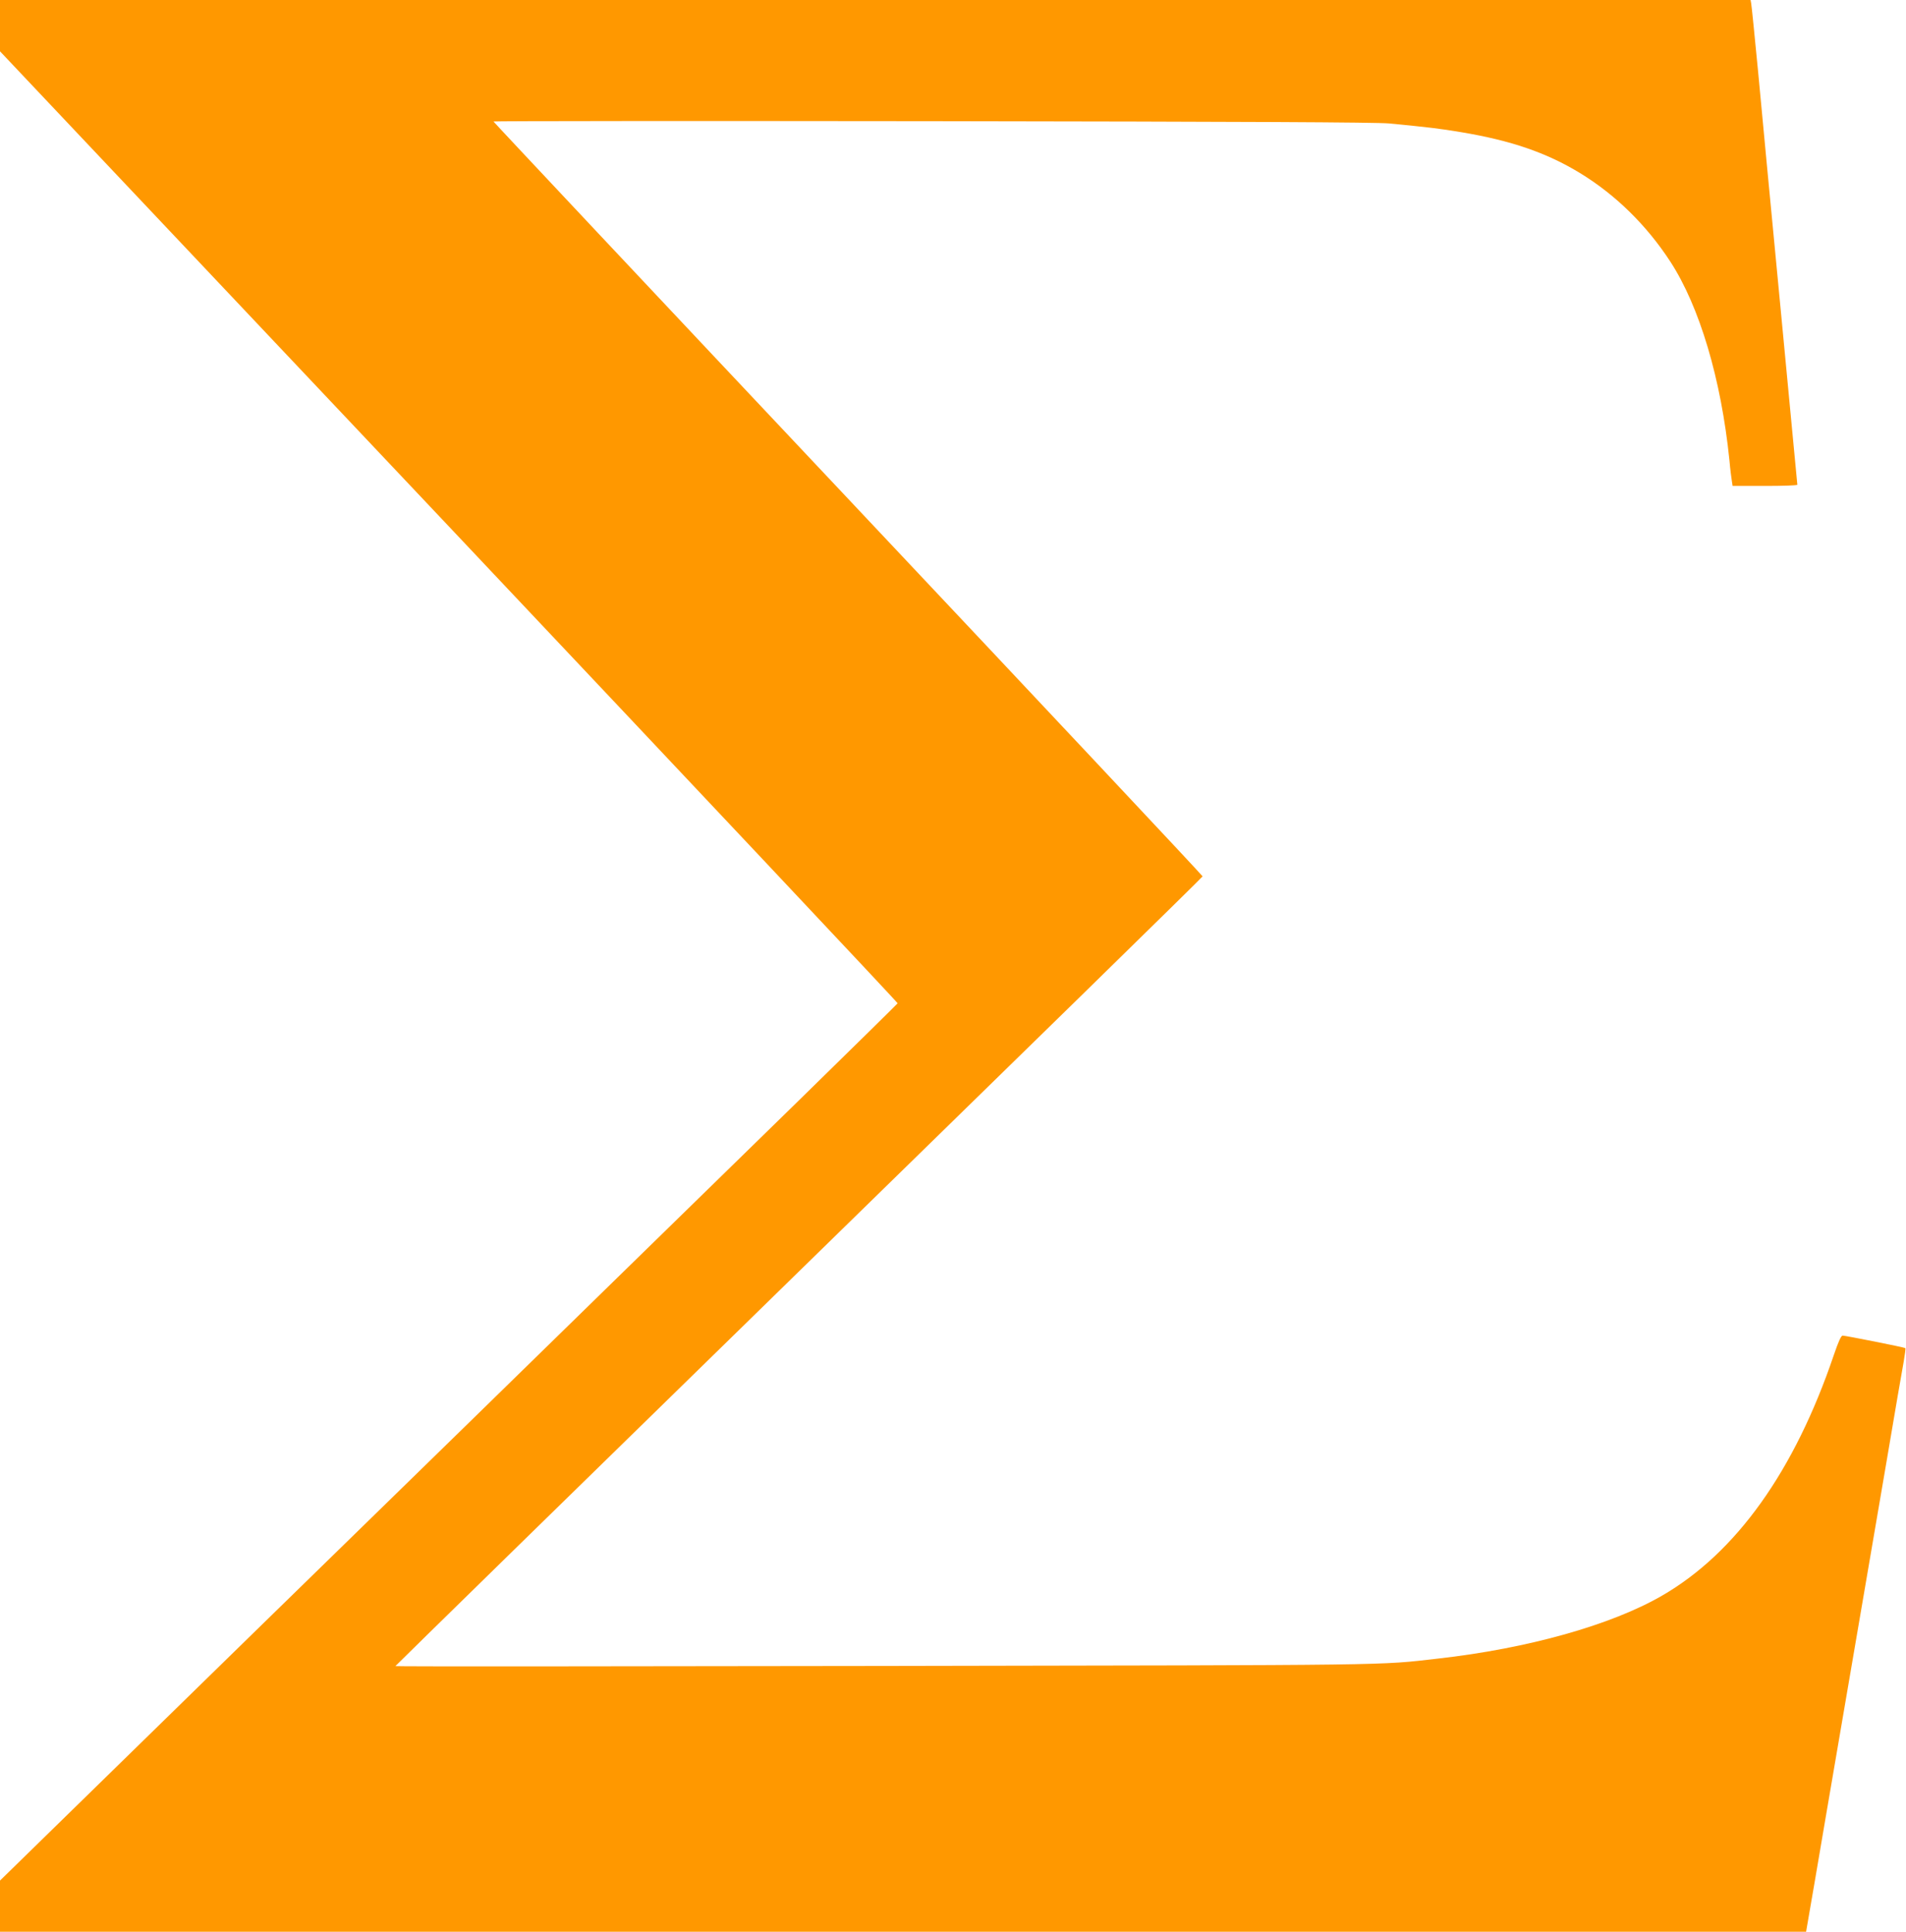 <?xml version="1.0" standalone="no"?>
<!DOCTYPE svg PUBLIC "-//W3C//DTD SVG 20010904//EN"
 "http://www.w3.org/TR/2001/REC-SVG-20010904/DTD/svg10.dtd">
<svg version="1.0" xmlns="http://www.w3.org/2000/svg"
 width="1263pt" height="1280pt" viewBox="0 0 1263 1280"
 preserveAspectRatio="xMidYMid meet">
<g transform="translate(0,1280) scale(0.1,-0.1)"
fill="#ff9800" stroke="none">
<path d="M0 12630 l0 -170 2976 -3150 c1636 -1733 2974 -3154 2972 -3158 -2
-4 -300 -297 -663 -652 -363 -354 -937 -915 -1275 -1245 -338 -331 -1379
-1347 -2313 -2258 l-1697 -1658 0 -169 0 -170 5984 0 5984 0 16 93 c9 50 61
353 115 672 55 319 145 848 201 1175 56 327 146 856 201 1175 54 319 105 618
114 664 8 46 13 86 11 88 -5 5 -396 83 -416 83 -10 0 -28 -40 -58 -128 -261
-770 -648 -1312 -1140 -1596 -336 -194 -887 -349 -1482 -416 -401 -46 -240
-43 -3673 -49 -1780 -3 -3237 -4 -3237 -1 1 3 1204 1180 2674 2615 1471 1436
2675 2613 2675 2618 1 4 -1056 1130 -2349 2502 -1293 1372 -2350 2497 -2350
2500 0 3 1308 4 2908 2 2099 -3 2940 -7 3027 -15 259 -25 335 -34 478 -58 329
-55 563 -135 784 -269 237 -144 444 -347 601 -588 194 -298 337 -778 392
-1317 5 -58 13 -120 16 -137 l5 -33 214 0 c118 0 215 3 215 8 0 4 -50 525
-110 1157 -61 633 -128 1344 -150 1580 -23 237 -43 440 -46 453 l-4 22 -5800
0 -5800 0 0 -170z"/>
</g>
</svg>
